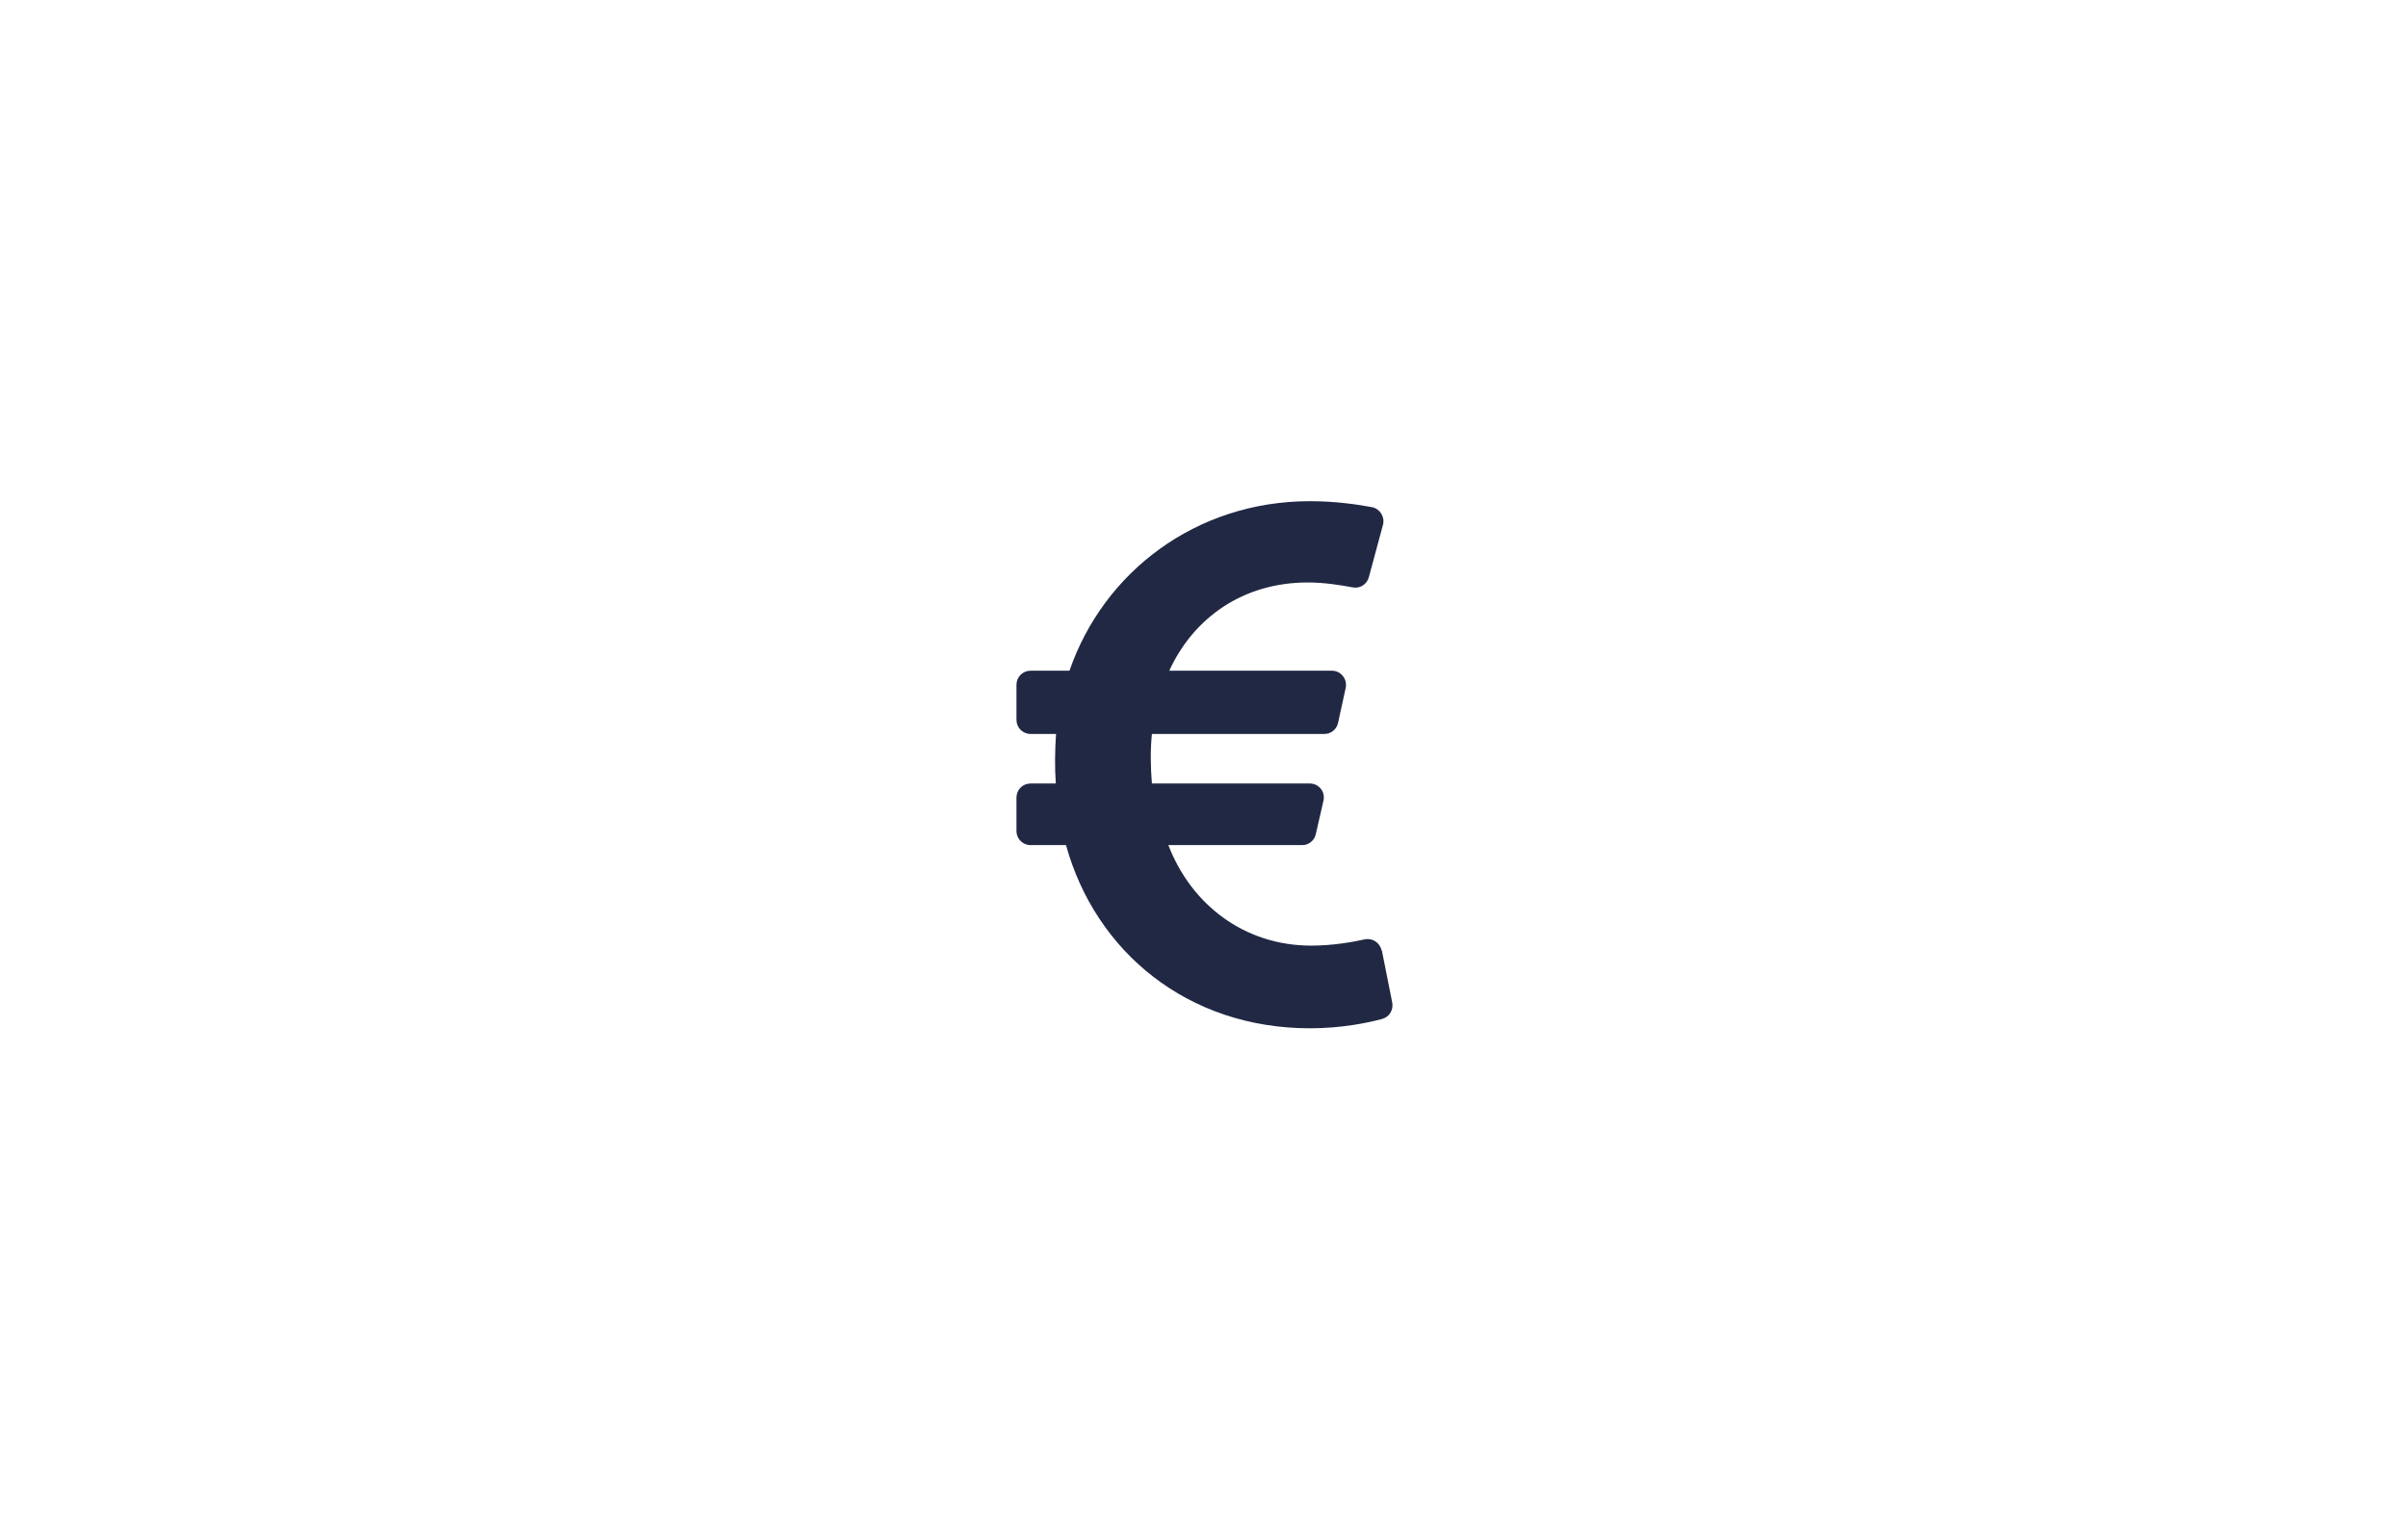 <svg xmlns="http://www.w3.org/2000/svg" id="Capa_1" data-name="Capa 1" viewBox="23 17 104 66"><defs><style> .cls-1 { fill: #212844; } </style></defs><path class="cls-1" d="M82.67,58.04c-.07-.34-.4-.55-.73-.48-.54.12-1.39.27-2.31.27-2.89,0-5.18-1.77-6.17-4.34h5.78c.29,0,.53-.2.59-.48l.33-1.44c.09-.38-.2-.74-.59-.74h-6.82c-.06-.73-.07-1.44,0-2.14h7.45c.29,0,.53-.2.59-.48l.33-1.51c.08-.38-.21-.74-.59-.74h-7.03c1.05-2.29,3.19-3.81,5.98-3.81.74,0,1.45.12,1.93.21.32.07.63-.13.71-.44l.61-2.26c.09-.34-.13-.69-.47-.76-.62-.12-1.61-.26-2.68-.26-4.93,0-8.92,3.06-10.39,7.32h-1.68c-.34,0-.61.27-.61.61v1.51c0,.34.27.61.61.61h1.1c-.05.69-.06,1.49-.01,2.14h-1.09c-.34,0-.61.27-.61.61v1.44c0,.34.27.61.61.61h1.53c1.27,4.59,5.24,7.91,10.54,7.91,1.34,0,2.47-.23,3.1-.4.32-.08.51-.39.45-.71l-.45-2.26h0Z"></path></svg>